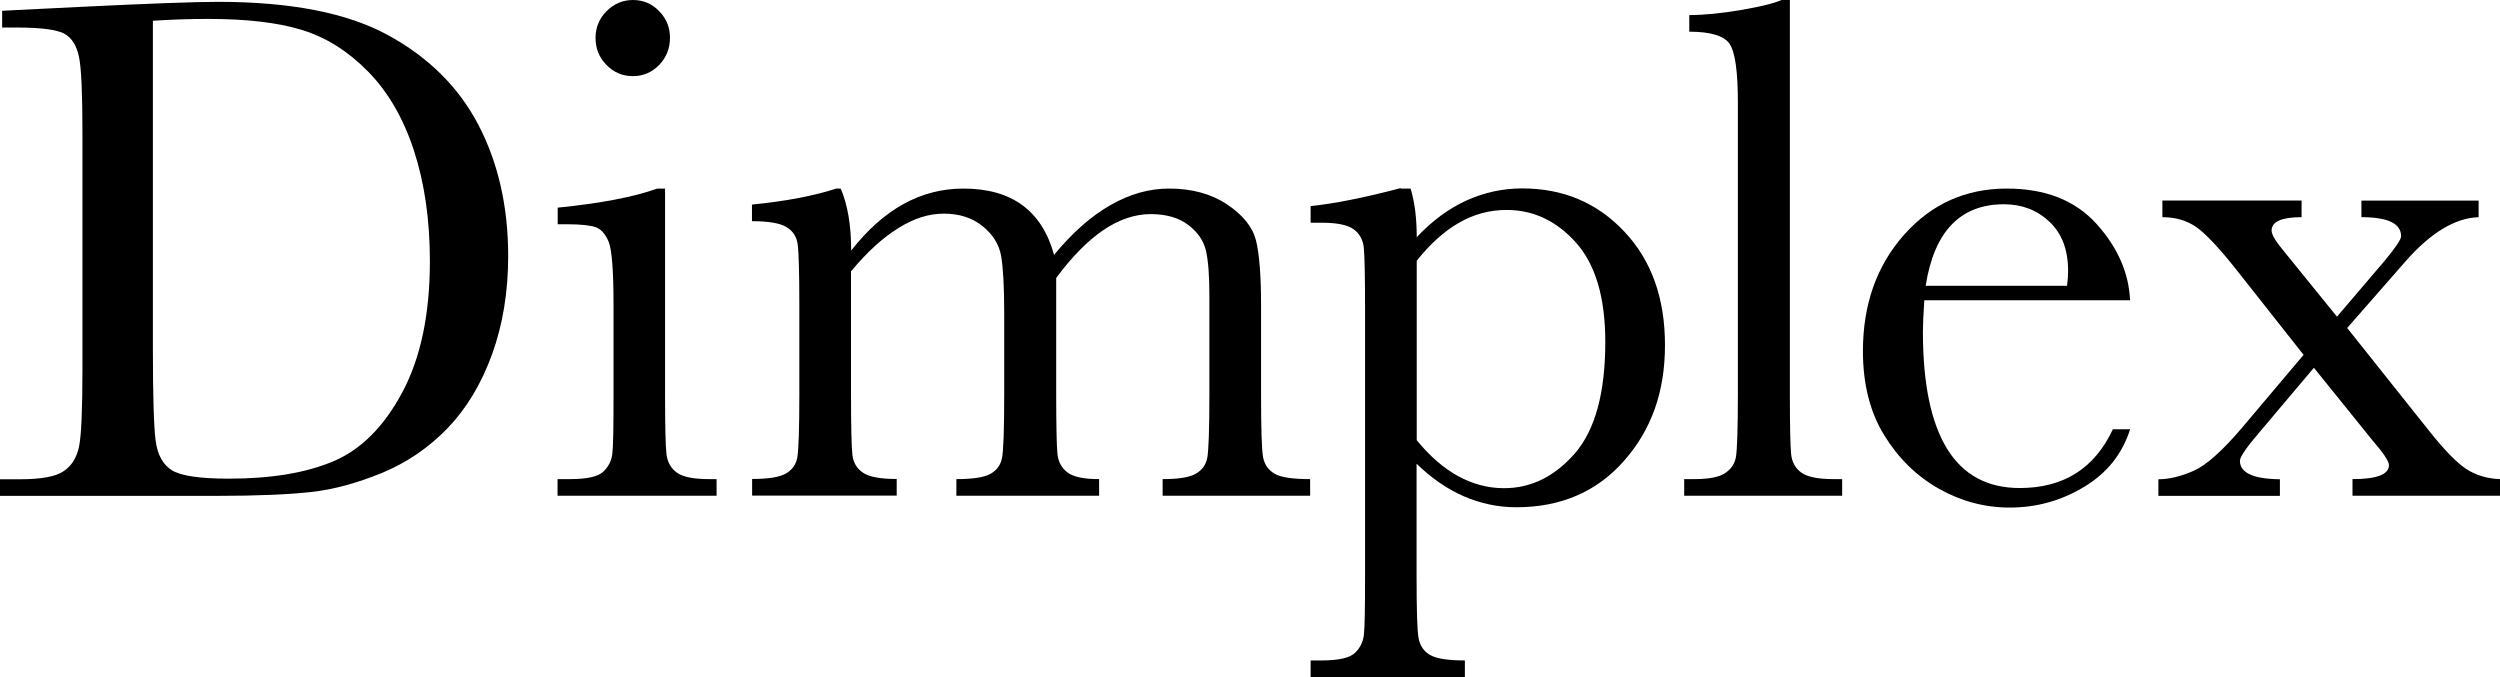 <svg viewBox="0 0 162.54 44.04" xmlns="http://www.w3.org/2000/svg"><path d="m.14.7 5.23-.26c4.36-.21 7.29-.32 8.81-.32 4.72 0 8.4.72 11.04 2.16s4.61 3.39 5.89 5.85 1.93 5.3 1.93 8.52c0 2.33-.35 4.46-1.05 6.39s-1.67 3.53-2.89 4.8c-1.23 1.27-2.65 2.24-4.27 2.91-1.62.66-3.15 1.08-4.61 1.24s-3.5.25-6.14.25h-14.08v-1.08h1.31c1.36 0 2.3-.17 2.82-.52.52-.34.86-.88 1.01-1.61s.22-2.42.22-5.07v-15.33c0-2.53-.07-4.17-.22-4.91s-.46-1.25-.94-1.52-1.52-.41-3.13-.41h-.93zm9.8.66v21.23c0 3.14.06 5.16.18 6.07s.47 1.54 1.05 1.91c.59.37 1.82.55 3.71.55 2.77 0 5.04-.38 6.82-1.14s3.27-2.25 4.46-4.48 1.79-5.07 1.79-8.52c0-2.69-.35-5.09-1.04-7.2s-1.69-3.82-2.99-5.14-2.73-2.22-4.31-2.7-3.6-.71-6.07-.71c-1.19 0-2.39.04-3.61.12z"/><path d="m43.24 12.26v13.38c0 2.05.03 3.34.09 3.87s.29.94.68 1.22 1.09.42 2.09.42h.49v1.08h-10.34v-1.08h.8c1.11 0 1.83-.16 2.17-.48s.53-.7.59-1.15.08-1.74.08-3.88v-5.81c0-2.25-.11-3.62-.32-4.12s-.49-.81-.84-.94c-.35-.12-.96-.19-1.84-.19h-.63v-1.08c2.78-.28 4.94-.69 6.47-1.24h.52zm-4.52-9.8c0-.67.24-1.25.71-1.73.48-.48 1.05-.73 1.72-.73s1.24.24 1.71.73c.47.48.7 1.06.7 1.73s-.23 1.27-.7 1.76c-.47.48-1.04.73-1.71.73s-1.25-.24-1.72-.73c-.48-.48-.71-1.07-.71-1.76z"/><path d="m54.43 12.26h.23c.45 1.05.68 2.39.68 4.03 1.05-1.34 2.18-2.35 3.39-3.02s2.51-1.01 3.9-1.01c1.58 0 2.86.36 3.84 1.08s1.67 1.8 2.06 3.23c1.19-1.44 2.41-2.52 3.66-3.23 1.25-.72 2.52-1.08 3.82-1.08 1.48 0 2.74.34 3.77 1.03s1.66 1.47 1.88 2.34c.22.88.33 2.29.33 4.24v5.77c0 2.23.04 3.59.13 4.08.09.48.34.84.75 1.08s1.18.35 2.31.35v1.08h-9.59v-1.08c1.02 0 1.73-.11 2.14-.34s.67-.57.76-1.03.14-1.84.14-4.14v-6.4c0-1.3-.07-2.27-.22-2.93s-.54-1.22-1.16-1.69-1.44-.7-2.44-.7-2.04.34-3.06 1.03-2.05 1.73-3.08 3.12v7.57c0 2.05.03 3.33.08 3.86.05.52.27.93.66 1.22.38.29 1.07.43 2.05.43v1.08h-9.28v-1.08c1.05 0 1.78-.11 2.19-.33s.67-.55.77-1.01c.1-.45.15-1.84.15-4.17v-5.32c0-1.69-.07-2.91-.2-3.67s-.54-1.41-1.21-1.95-1.51-.81-2.51-.81-1.96.31-2.96.94c-1.01.62-2.04 1.56-3.08 2.81v7.99c0 2.11.03 3.42.09 3.94s.3.91.7 1.17c.41.27 1.13.4 2.18.4v1.08h-9.4v-1.08c1.03 0 1.75-.11 2.17-.34.41-.23.67-.57.76-1.02s.14-1.84.14-4.15v-5.74c0-2.19-.04-3.53-.11-4.02s-.31-.86-.73-1.11c-.41-.25-1.16-.38-2.24-.38v-1.08c2.22-.22 4.05-.57 5.51-1.05z"/><path d="m91.08 12.26h.63c.27.88.4 1.93.4 3.16 1-1.06 2.07-1.85 3.22-2.38 1.15-.52 2.36-.79 3.64-.79 2.66 0 4.87.93 6.63 2.8 1.77 1.87 2.65 4.33 2.65 7.39s-.89 5.51-2.66 7.52-4.11 3.02-7 3.02c-1.19 0-2.32-.24-3.41-.71s-2.11-1.18-3.08-2.12v7.29c0 2.22.04 3.57.13 4.05s.33.85.74 1.09 1.16.36 2.27.36v1.08h-10.03v-1.08h.7c1.11 0 1.83-.16 2.17-.48s.53-.7.59-1.15.08-1.74.08-3.88v-17.44c0-2.05-.03-3.34-.08-3.87s-.28-.94-.67-1.22-1.09-.42-2.09-.42h-.7v-1.08c1.55-.16 3.5-.55 5.86-1.17zm1.03 16.36c.84 1.03 1.74 1.81 2.68 2.33.95.52 1.94.79 2.99.79 1.77 0 3.3-.76 4.62-2.27 1.31-1.52 1.97-3.93 1.97-7.24 0-2.87-.63-5.02-1.9-6.45-1.27-1.42-2.77-2.13-4.52-2.13-1.08 0-2.1.27-3.07.82s-1.89 1.38-2.77 2.48z"/><path d="m116.37 0v25.64c0 2.05.03 3.34.08 3.87s.28.94.67 1.22 1.09.42 2.09.42h.56v1.08h-10.27v-1.08h.66c.94 0 1.61-.13 2-.39s.64-.62.71-1.09.12-1.81.12-4.03v-18.98c0-2.02-.18-3.28-.54-3.81-.36-.52-1.23-.79-2.62-.79v-1.08c.95 0 2.07-.11 3.36-.33s2.18-.44 2.66-.66h.52z"/><path d="m138.49 19.52h-13.38c-.06.92-.09 1.61-.09 2.06 0 3.38.53 5.91 1.58 7.61s2.63 2.54 4.72 2.54c2.84 0 4.86-1.27 6.05-3.82h1.12c-.5 1.59-1.49 2.84-2.98 3.74s-3.1 1.35-4.85 1.35c-1.62 0-3.16-.41-4.61-1.23s-2.63-1.98-3.55-3.48-1.38-3.32-1.38-5.46c0-3.03.89-5.55 2.67-7.56s4.01-3.01 6.68-3.01c2.52 0 4.46.77 5.84 2.3s2.1 3.19 2.18 4.97zm-4.1-.94c.05-.36.07-.68.07-.96 0-1.37-.4-2.44-1.21-3.2-.8-.76-1.79-1.14-2.96-1.14-2.84 0-4.54 1.77-5.09 5.3z"/><path d="m152.61 21.33 5.39 6.77c.94 1.17 1.71 1.97 2.33 2.38s1.36.64 2.21.67v1.08h-9.59v-1.08c1.58 0 2.37-.3 2.37-.91 0-.25-.36-.79-1.08-1.62l-3.8-4.71-3.52 4.17c-.86 1-1.29 1.63-1.29 1.88 0 .78.87 1.18 2.6 1.2v1.08h-7.9v-1.08c.69 0 1.45-.18 2.27-.54.83-.36 1.9-1.31 3.21-2.86l3.96-4.69-4.24-5.37c-1.2-1.53-2.12-2.51-2.74-2.94s-1.36-.64-2.2-.64v-1.08h9.05v1.08c-1.3 0-1.95.29-1.95.87 0 .27.29.74.87 1.43l3.38 4.17 3.12-3.66c.7-.84 1.05-1.37 1.05-1.57 0-.83-.86-1.24-2.58-1.24v-1.08h7.62v1.08c-1.53.05-3.12 1.01-4.76 2.88l-3.8 4.34z"/></svg>